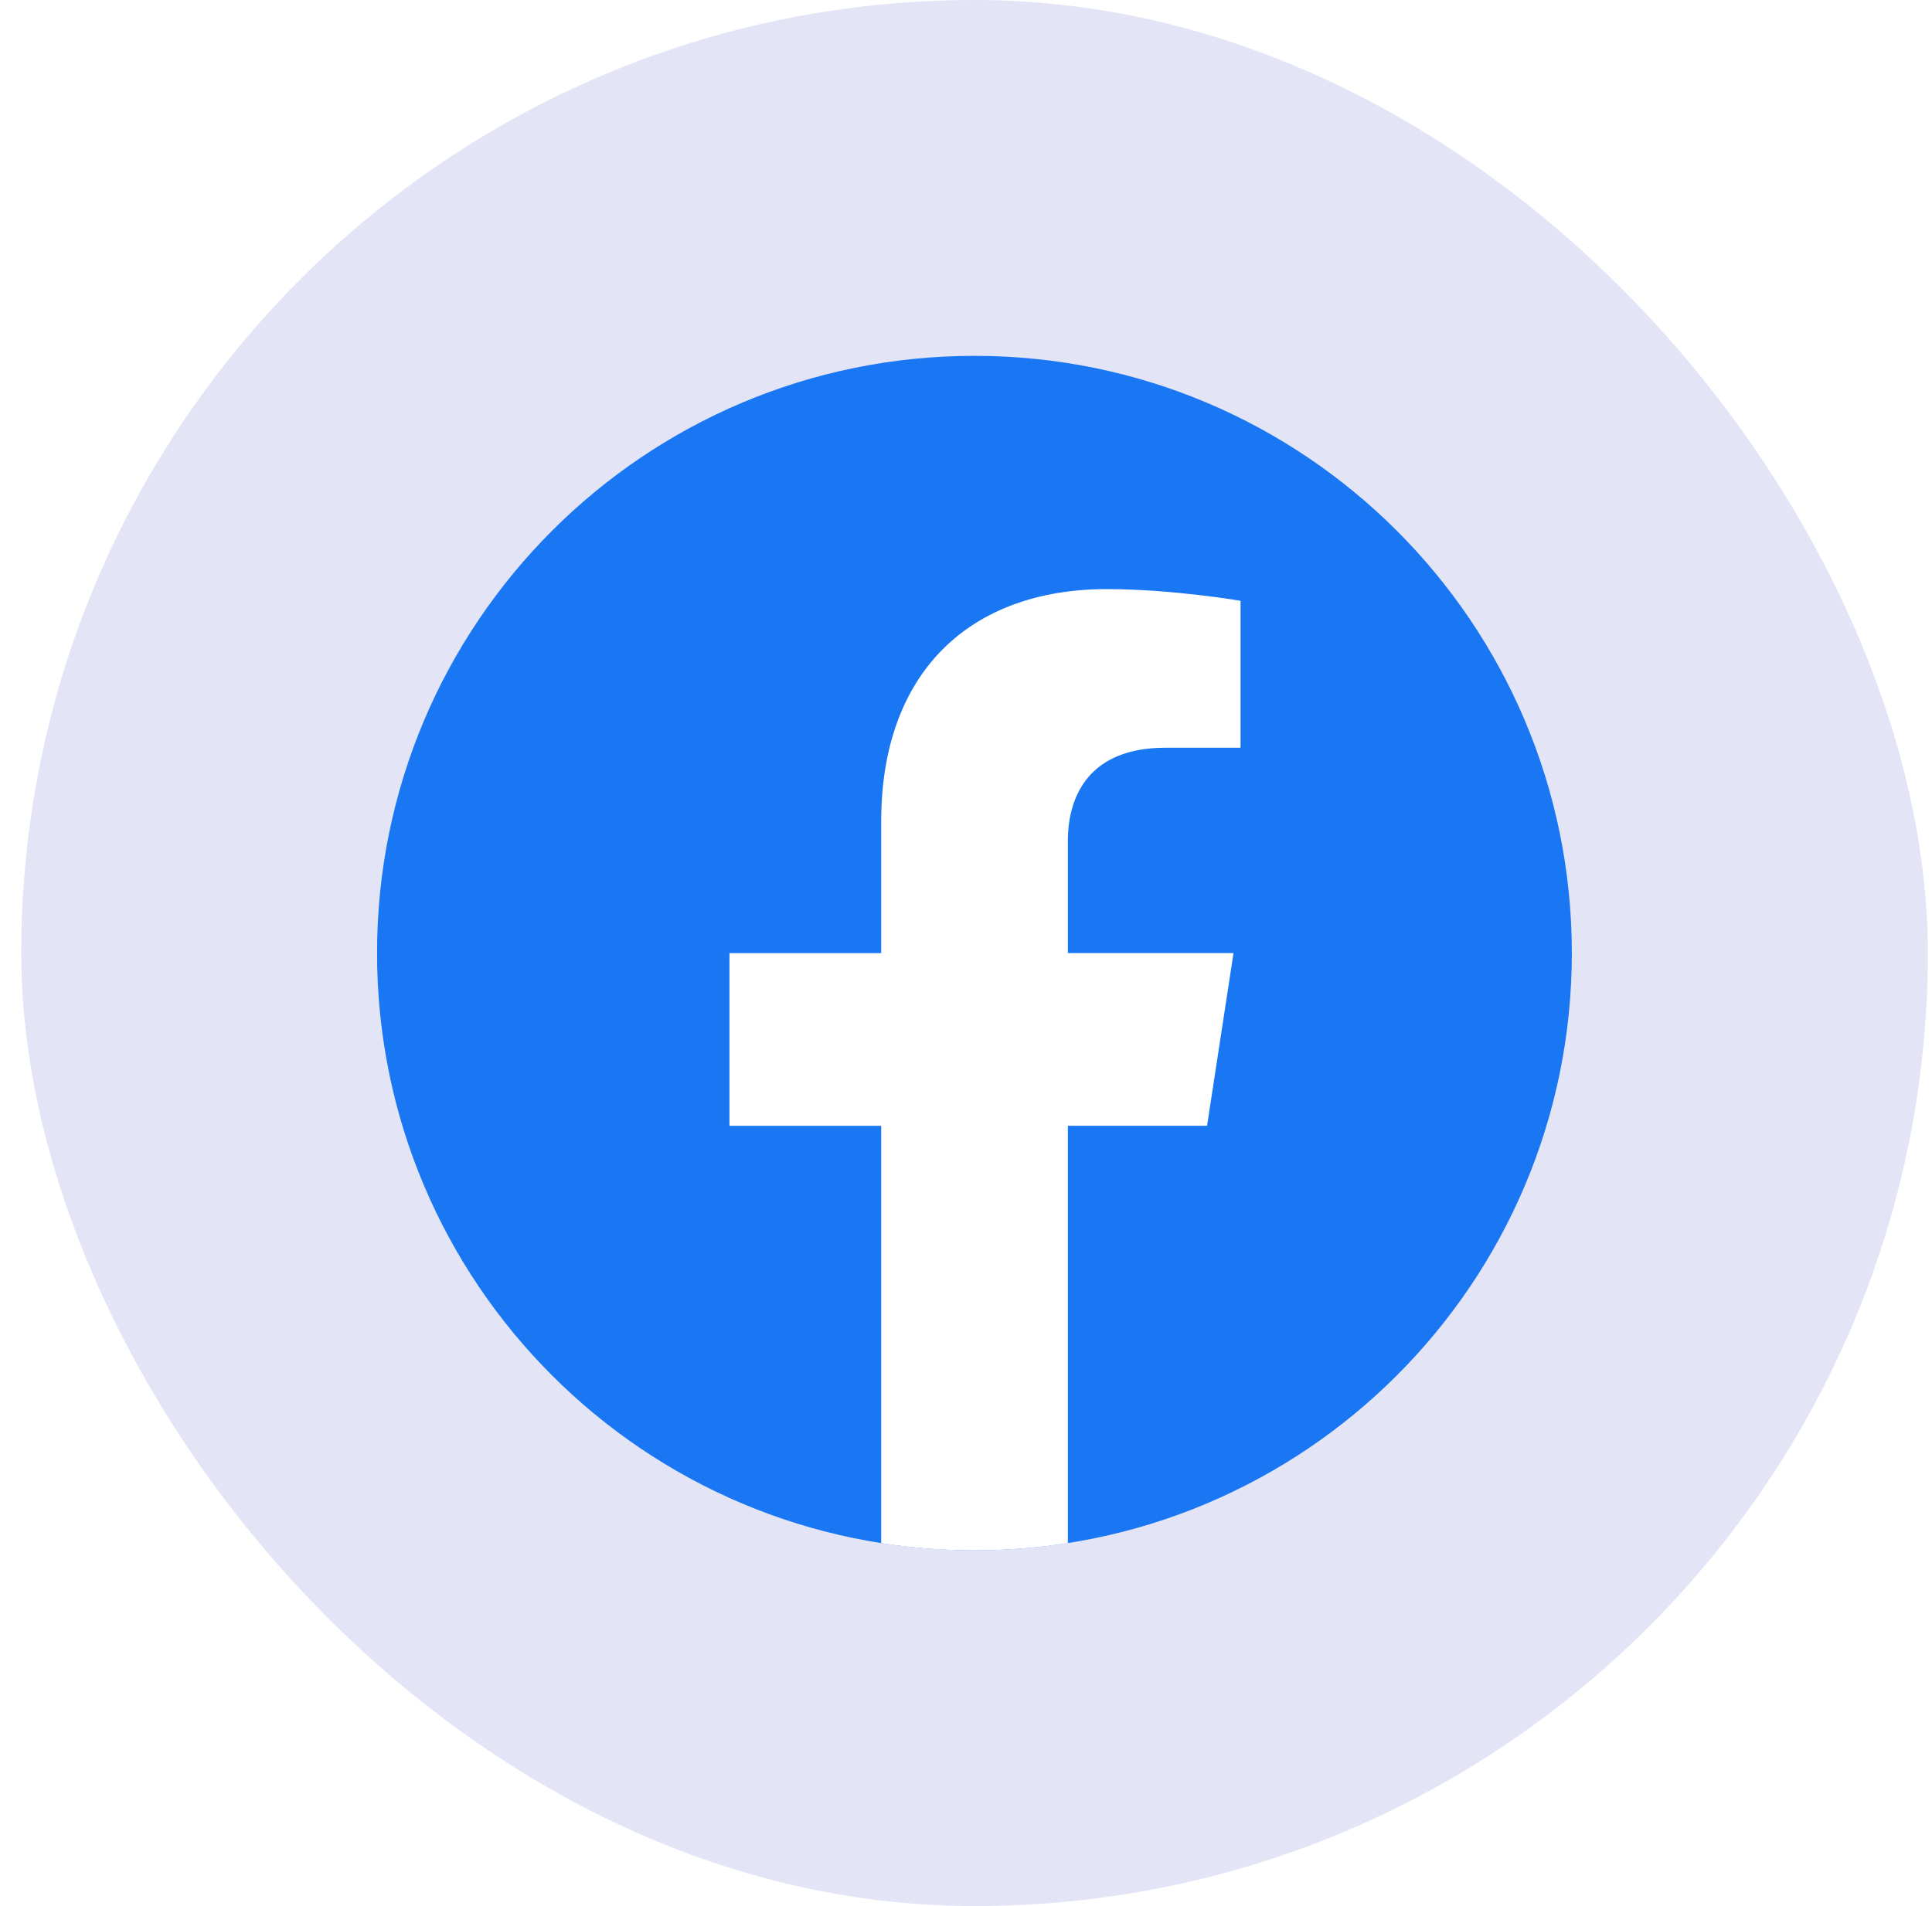 <svg xmlns="http://www.w3.org/2000/svg" width="76" height="75" fill="none"><g filter="url(#a)"><rect width="75" height="75" x=".836" fill="#A4A4E4" fill-opacity=".3" rx="37.5"/><g clip-path="url(#b)"><path fill="#1977F3" d="M38.332 61.002c12.979 0 23.5-10.521 23.5-23.5s-10.521-23.5-23.5-23.5-23.5 10.521-23.5 23.5 10.521 23.5 23.5 23.5z"/><path fill="#fff" d="m47.483 44.297 1.04-6.795h-6.516v-4.408c0-1.857.909-3.672 3.83-3.672h2.964V23.64s-2.69-.46-5.26-.46c-5.368 0-8.877 3.253-8.877 9.145v5.178h-5.969v6.795h5.969v16.421c1.196.189 2.422.284 3.671.284 1.25 0 2.475-.099 3.672-.284V44.297h5.476z"/></g></g><defs><clipPath id="b"><path fill="#fff" d="M14.836 14h47v47h-47z"/></clipPath><filter id="a" width="95" height="95" x="-9.164" y="-10" color-interpolation-filters="sRGB" filterUnits="userSpaceOnUse"><feFlood flood-opacity="0" result="BackgroundImageFix"/><feGaussianBlur in="BackgroundImageFix" stdDeviation="5"/><feComposite in2="SourceAlpha" operator="in" result="effect1_backgroundBlur_1664_5726"/><feBlend in="SourceGraphic" in2="effect1_backgroundBlur_1664_5726" result="shape"/></filter></defs></svg>